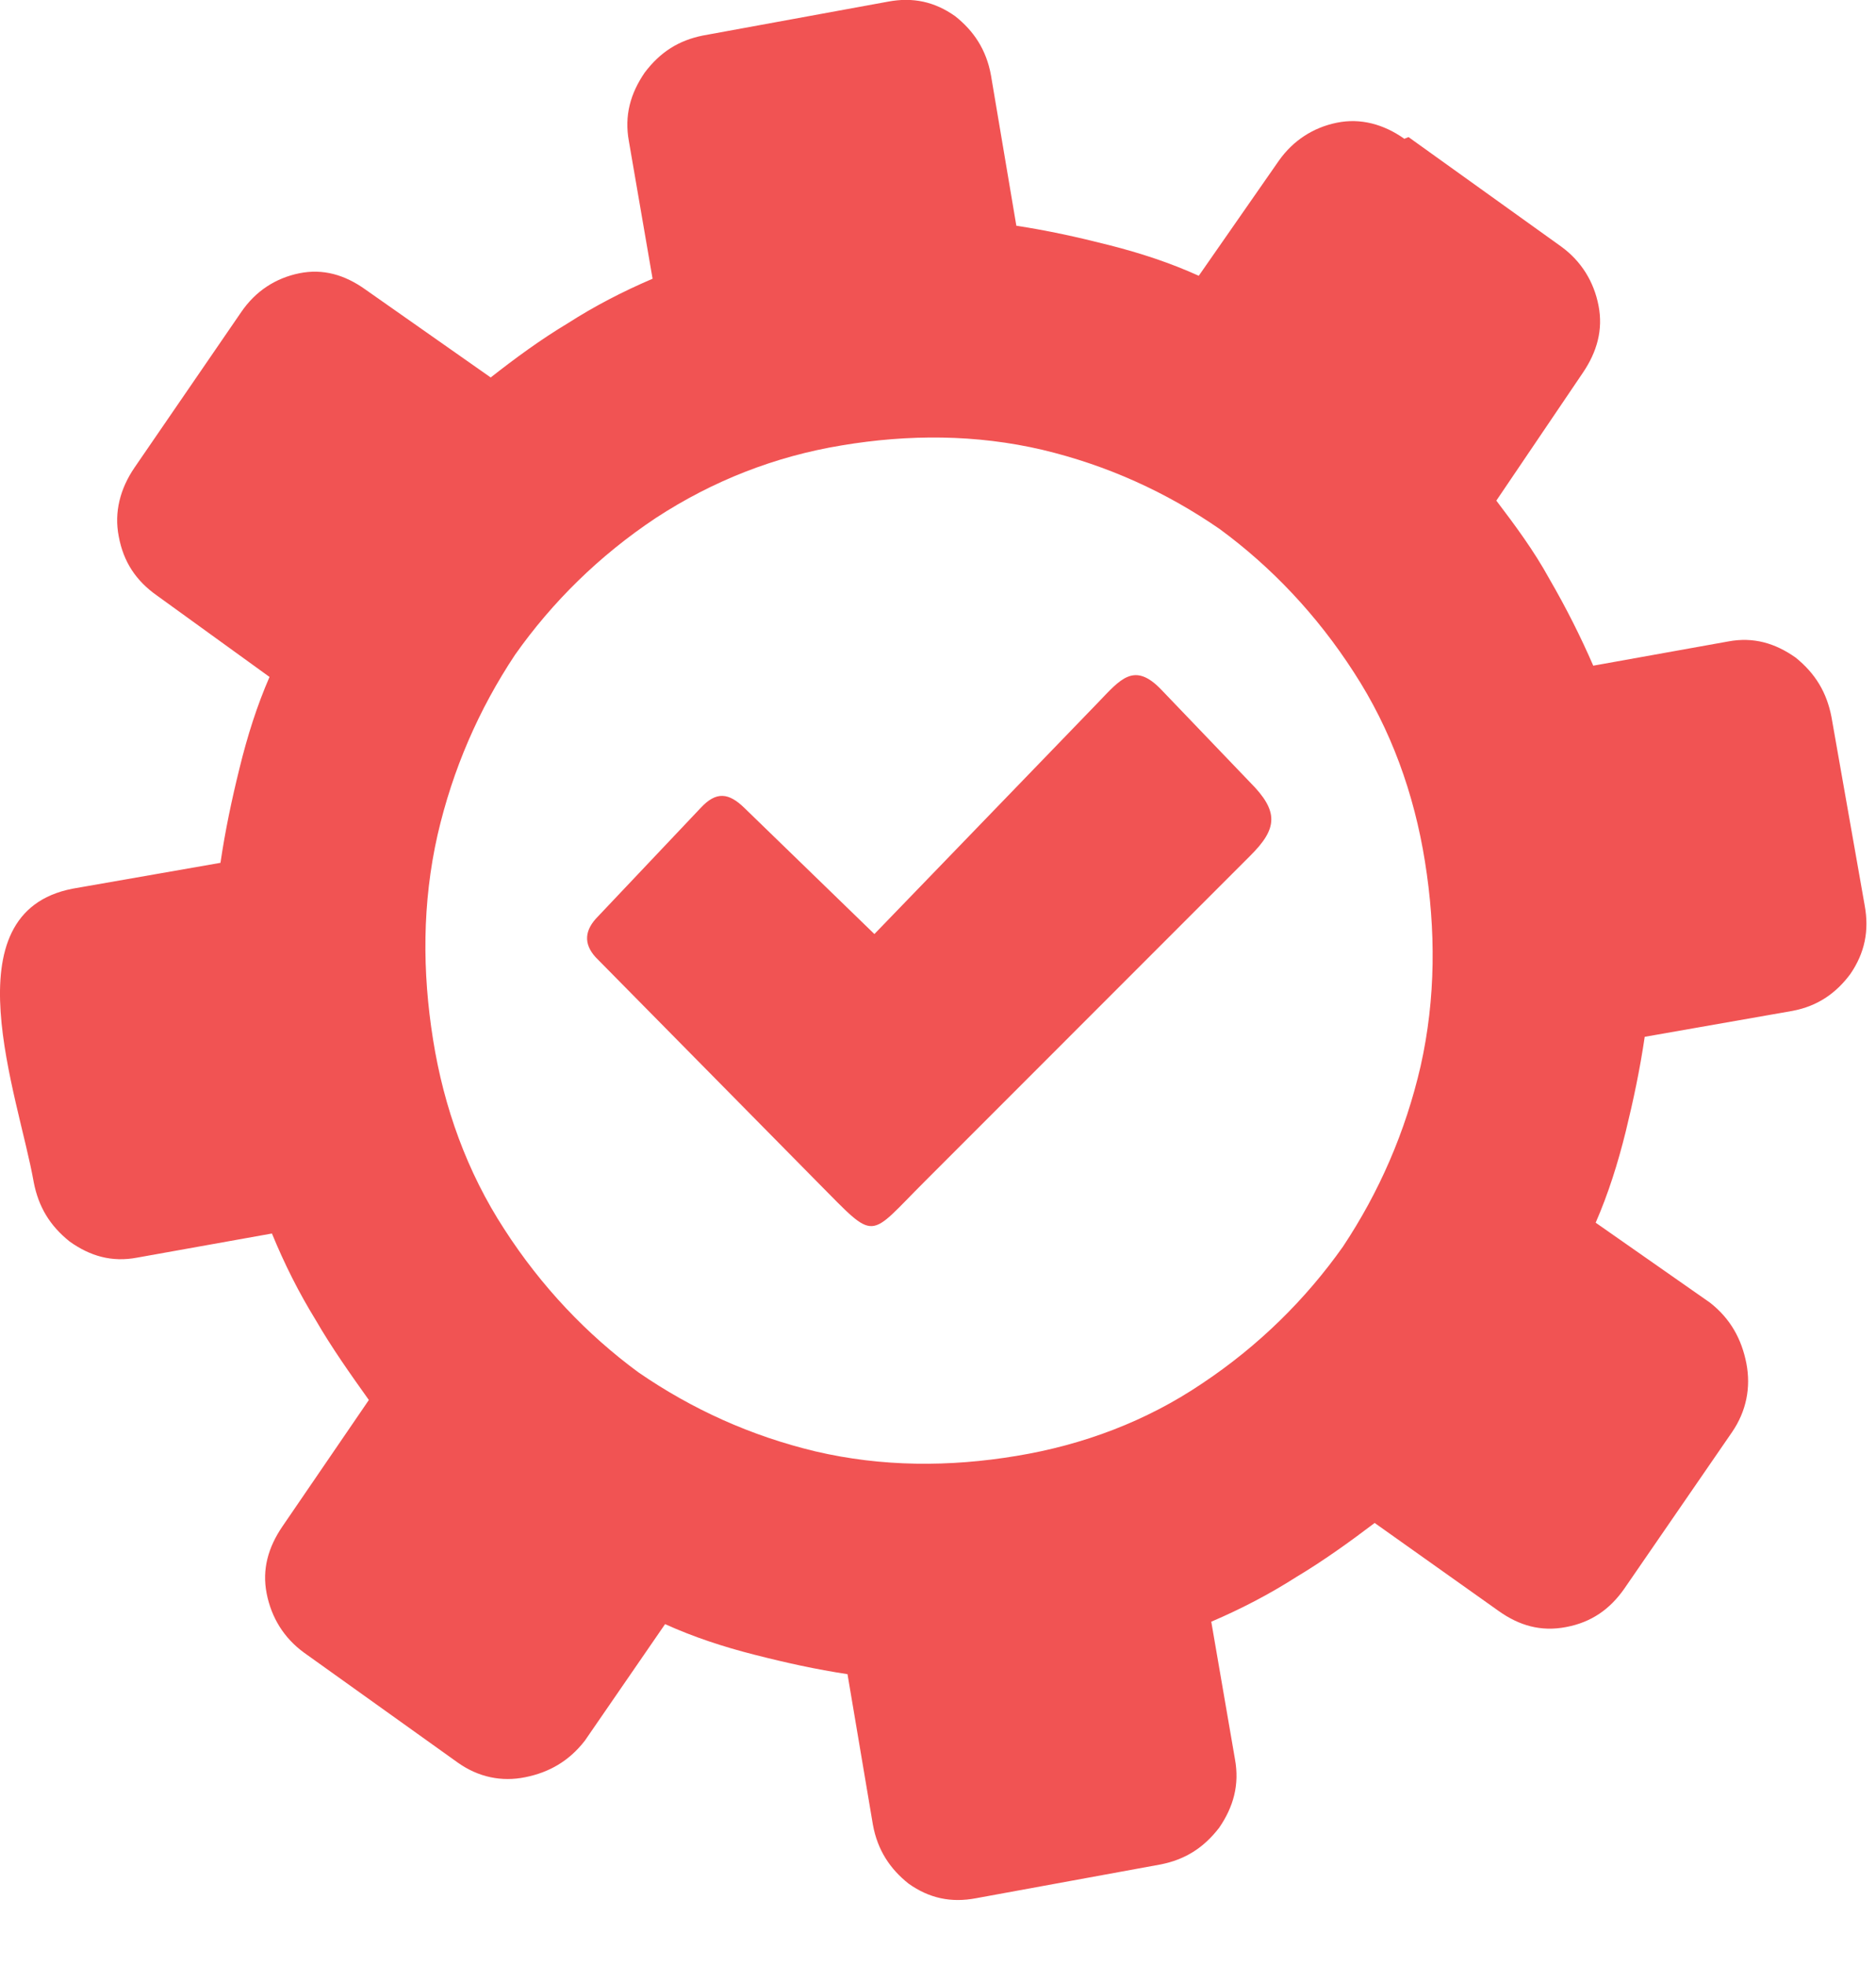<svg width="21" height="22" viewBox="0 0 21 22" fill="none" xmlns="http://www.w3.org/2000/svg">
<path fill-rule="evenodd" clip-rule="evenodd" d="M8.334 9.042L9.788 10.452L12.292 7.861C12.54 7.604 12.695 7.398 13.001 7.719L13.992 8.753C14.319 9.08 14.302 9.272 13.994 9.577L10.354 13.218C9.706 13.864 9.82 13.903 9.162 13.24L6.666 10.71C6.53 10.559 6.543 10.407 6.693 10.256L7.844 9.04C8.016 8.855 8.155 8.867 8.334 9.042ZM15.72 1.553C15.49 1.39 15.23 1.319 14.965 1.373C14.7 1.427 14.475 1.572 14.315 1.799L13.419 3.086C13.101 2.942 12.77 2.833 12.416 2.743C12.062 2.653 11.731 2.58 11.377 2.526L11.093 0.843C11.041 0.554 10.898 0.344 10.692 0.181C10.463 0.019 10.219 -0.035 9.937 0.019L7.866 0.398C7.601 0.452 7.394 0.578 7.217 0.812C7.057 1.046 6.987 1.293 7.04 1.581L7.305 3.119C6.969 3.263 6.656 3.425 6.355 3.618C6.054 3.798 5.76 4.014 5.493 4.224L4.088 3.238C3.859 3.075 3.616 3.004 3.35 3.058C3.085 3.112 2.861 3.257 2.701 3.491L1.506 5.232C1.346 5.466 1.276 5.73 1.329 6.001C1.382 6.29 1.524 6.499 1.754 6.662L3.017 7.575C2.876 7.899 2.769 8.237 2.681 8.597C2.592 8.957 2.521 9.295 2.468 9.655L0.815 9.944C-0.586 10.213 0.207 12.258 0.378 13.231C0.431 13.502 0.555 13.713 0.78 13.893C1.009 14.056 1.252 14.127 1.535 14.073L3.044 13.803C3.185 14.146 3.345 14.464 3.534 14.771C3.711 15.078 3.923 15.377 4.129 15.666L3.162 17.08C3.002 17.314 2.932 17.561 2.985 17.831C3.038 18.102 3.179 18.33 3.403 18.493L5.125 19.724C5.355 19.887 5.615 19.941 5.88 19.887C6.146 19.834 6.37 19.707 6.547 19.478L7.445 18.174C7.763 18.318 8.094 18.427 8.448 18.517C8.801 18.607 9.131 18.68 9.487 18.734L9.771 20.417C9.823 20.706 9.966 20.916 10.172 21.079C10.401 21.241 10.645 21.295 10.927 21.241L12.998 20.862C13.263 20.808 13.47 20.682 13.647 20.453C13.807 20.22 13.877 19.972 13.824 19.684L13.559 18.147C13.895 18.003 14.208 17.84 14.509 17.648C14.81 17.468 15.106 17.256 15.388 17.042L16.776 18.027C17.005 18.19 17.248 18.261 17.53 18.207C17.814 18.154 18.02 18.008 18.18 17.781L19.389 16.025C19.549 15.791 19.601 15.526 19.549 15.256C19.496 14.986 19.372 14.757 19.142 14.577L17.862 13.682C18.003 13.358 18.11 13.02 18.199 12.66C18.287 12.3 18.358 11.962 18.411 11.602L20.064 11.312C20.348 11.259 20.554 11.113 20.713 10.899C20.873 10.665 20.926 10.417 20.873 10.13L20.501 8.02C20.448 7.75 20.324 7.539 20.1 7.358C19.87 7.196 19.627 7.125 19.345 7.178L17.835 7.449C17.694 7.125 17.534 6.806 17.345 6.48C17.168 6.157 16.956 5.874 16.75 5.602L17.718 4.172C17.877 3.938 17.947 3.69 17.894 3.42C17.842 3.15 17.699 2.921 17.476 2.759L15.767 1.534L15.72 1.553ZM9.422 4.984C10.168 4.859 10.925 4.859 11.671 5.034C12.394 5.207 13.052 5.505 13.652 5.919C14.229 6.342 14.74 6.879 15.155 7.523C15.57 8.16 15.83 8.881 15.951 9.641C16.073 10.402 16.073 11.172 15.902 11.932C15.732 12.668 15.439 13.339 15.033 13.95C14.618 14.537 14.091 15.059 13.457 15.481C12.831 15.904 12.124 16.169 11.377 16.292C10.631 16.416 9.874 16.416 9.128 16.241C8.405 16.068 7.747 15.77 7.147 15.357C6.571 14.934 6.059 14.397 5.644 13.753C5.229 13.115 4.969 12.395 4.848 11.635C4.726 10.874 4.726 10.104 4.898 9.343C5.068 8.607 5.36 7.937 5.766 7.326C6.181 6.738 6.708 6.217 7.343 5.795C7.977 5.381 8.674 5.107 9.422 4.984Z" fill="#F15353"/>
</svg>
